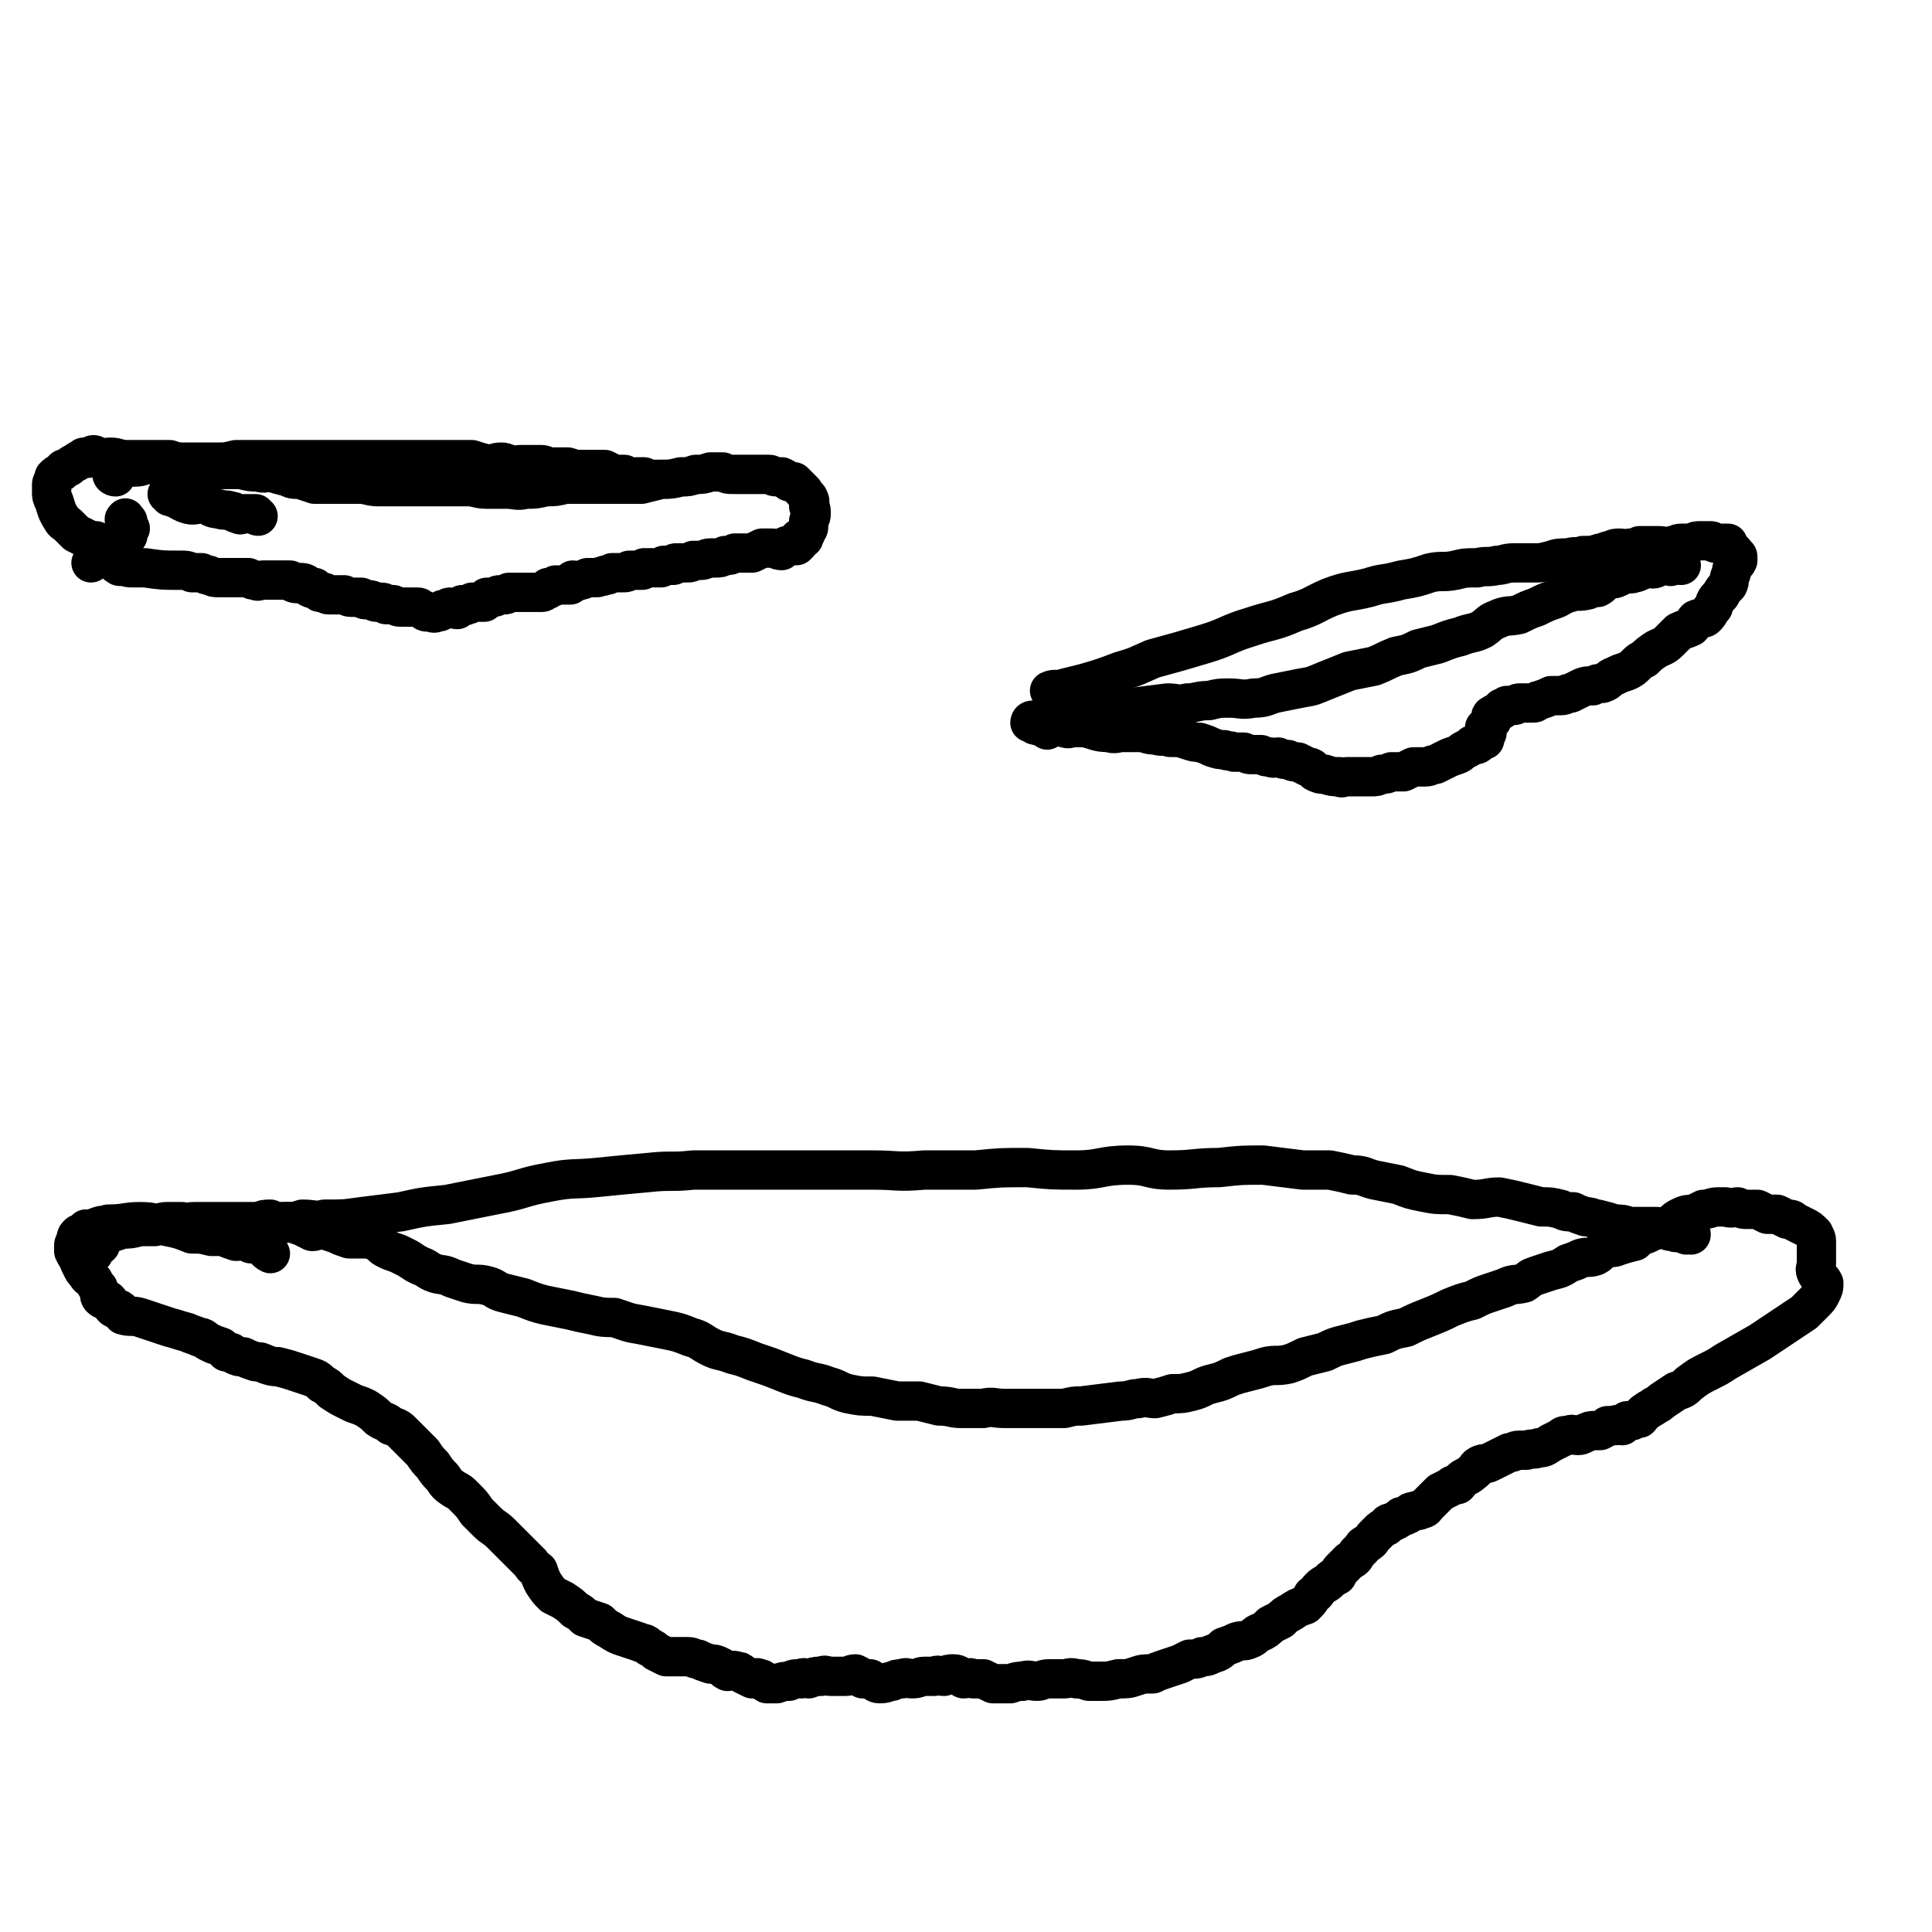 <svg viewBox='0 0 786 786' version='1.1' xmlns='http://www.w3.org/2000/svg' xmlns:xlink='http://www.w3.org/1999/xlink'><g fill='none' stroke='#000000' stroke-width='16' stroke-linecap='round' stroke-linejoin='round'><path d='M38,510c-1,0 -2,-1 -1,-1 0,-1 1,-1 2,-2 1,0 2,0 2,-1 0,-1 -1,-1 -1,-2 0,0 0,-1 1,-1 1,-1 2,-1 3,-1 3,-1 3,-1 6,-2 3,0 3,0 7,-1 3,0 3,0 6,0 2,-1 2,-2 5,-2 3,0 3,0 6,0 2,1 2,0 5,0 2,0 2,0 4,0 2,0 2,0 4,0 2,0 2,0 4,0 3,0 3,0 6,0 2,0 2,0 5,0 2,0 2,0 4,0 2,0 2,0 5,0 2,0 2,0 4,0 1,0 1,0 3,0 2,1 2,1 5,2 2,1 2,1 4,2 2,0 2,-1 4,-1 3,1 3,1 6,2 2,1 2,1 5,2 2,0 3,0 5,0 3,0 3,0 6,1 2,1 2,2 4,3 2,1 2,1 5,2 2,1 2,1 4,2 3,2 3,2 5,3 3,1 3,2 6,3 3,1 3,0 7,2 3,1 3,1 6,2 4,1 4,0 8,1 4,1 3,2 7,3 4,1 4,1 8,2 5,2 5,2 9,3 5,1 5,1 10,2 4,1 4,1 9,2 4,1 5,1 9,1 6,2 5,2 11,3 5,1 5,1 10,2 5,1 5,1 10,3 4,1 4,2 8,4 4,2 4,1 9,3 4,1 4,1 9,3 6,2 6,2 11,4 5,2 5,2 9,3 5,2 5,1 10,3 4,1 4,2 8,3 5,1 5,1 10,1 5,1 5,1 10,2 4,0 4,0 9,0 4,1 4,1 8,2 5,0 5,1 9,1 5,0 5,0 9,0 4,-1 4,0 9,0 4,0 4,0 9,0 4,0 4,0 8,0 3,0 3,0 7,0 4,-1 4,-1 7,-1 8,-1 8,-1 16,-2 4,0 4,-1 7,-1 4,-1 4,0 7,0 4,-1 4,-1 7,-2 4,0 4,0 8,-1 4,-1 4,-2 8,-3 4,-1 4,-1 8,-3 3,-1 3,-1 7,-2 4,-1 4,-1 7,-2 4,-1 4,0 9,-1 3,-1 3,-1 7,-3 4,-1 4,-1 8,-2 4,-2 4,-2 8,-3 4,-1 4,-1 7,-2 4,-1 4,-1 9,-2 4,-2 4,-2 9,-3 4,-2 4,-2 9,-4 5,-2 5,-2 9,-4 5,-2 5,-2 9,-3 4,-2 4,-2 7,-3 3,-1 3,-1 6,-2 4,-2 4,-1 8,-2 3,-2 2,-2 5,-3 3,-1 3,-1 6,-2 4,-1 4,-1 7,-3 3,-1 3,-1 5,-2 3,-1 3,0 6,-1 2,-1 2,-2 4,-3 3,-1 3,0 5,-1 3,-1 3,-1 7,-2 2,-2 2,-2 5,-3 2,-1 2,-1 5,-2 2,-1 2,-1 5,-2 2,-2 2,-2 4,-3 2,-1 3,-1 5,-1 2,-1 2,-1 4,-2 3,0 3,-1 6,-1 2,0 2,0 3,0 3,1 3,0 5,0 2,1 2,1 4,1 2,0 2,0 4,0 2,1 2,1 4,2 2,0 2,0 4,0 2,1 2,1 4,2 2,0 2,0 3,1 2,1 2,1 4,2 2,1 2,1 4,3 0,1 1,1 1,3 0,1 0,1 0,3 0,1 0,1 0,2 0,2 0,2 0,4 0,2 -1,2 0,4 1,2 2,2 3,4 0,2 0,2 -1,4 -1,2 -1,2 -3,4 -2,2 -2,2 -4,4 -3,2 -3,2 -6,4 -3,2 -3,2 -6,4 -3,2 -3,2 -6,4 -7,4 -7,4 -14,8 -3,2 -3,2 -7,4 -4,2 -4,2 -8,5 -2,2 -2,2 -5,3 -3,2 -3,2 -6,4 -1,1 -1,1 -3,2 -1,1 -2,1 -3,2 -2,1 -2,2 -3,3 -1,0 -1,0 -3,1 -1,0 -1,0 -2,0 -1,1 -1,1 -2,2 -2,0 -2,-1 -3,0 -1,0 -1,0 -3,0 -1,1 -1,1 -3,2 -1,0 -1,0 -2,0 -2,0 -2,0 -4,1 -1,0 -1,1 -3,1 -2,0 -2,-1 -4,0 -2,0 -2,0 -3,1 -2,1 -2,1 -4,2 -3,2 -3,2 -5,2 -2,1 -2,0 -5,1 -1,0 -1,0 -3,0 -2,0 -2,1 -4,1 -2,1 -2,1 -4,2 -2,1 -2,1 -4,2 -2,1 -2,0 -4,1 -2,1 -1,2 -3,3 -1,1 -1,1 -3,2 -2,1 -2,2 -3,3 -2,0 -2,0 -3,1 -2,1 -2,1 -4,2 -1,1 -1,1 -2,2 -2,2 -2,2 -3,3 -1,1 -1,2 -3,2 -1,1 -1,0 -3,1 -1,0 -1,0 -2,1 -2,1 -2,1 -3,1 -1,1 -1,1 -3,2 -2,1 -2,0 -3,2 -2,1 -2,1 -3,2 -1,1 -1,1 -2,2 -1,1 -1,2 -3,3 -1,1 -1,0 -2,2 -1,1 -1,1 -2,2 -1,2 -1,2 -3,3 -1,1 -1,1 -3,3 -1,1 -1,1 -2,3 -2,1 -2,1 -3,2 -2,2 -2,1 -4,3 -2,2 -1,2 -3,3 -1,2 -1,2 -3,4 -3,1 -3,1 -6,3 -2,1 -2,1 -4,3 -2,1 -2,1 -4,2 -2,2 -2,2 -4,3 -3,1 -2,2 -5,3 -2,1 -2,0 -5,1 -2,1 -2,1 -5,2 -2,2 -2,2 -5,3 -2,1 -2,1 -4,1 -2,1 -2,1 -5,1 -2,1 -2,1 -4,2 -3,1 -3,1 -6,2 -3,1 -3,1 -5,2 -4,0 -4,0 -7,1 -3,1 -3,1 -7,1 -4,1 -4,1 -7,1 -3,0 -3,0 -5,0 -3,-1 -3,-1 -5,-1 -3,-1 -3,0 -5,0 -3,0 -3,0 -6,0 -3,0 -3,1 -5,1 -3,0 -3,-1 -6,0 -2,0 -2,0 -5,1 -3,0 -3,0 -7,0 -2,-1 -2,-1 -4,-2 -2,0 -2,0 -4,0 -2,-1 -2,0 -4,0 -2,-1 -2,-2 -4,-2 -2,0 -2,0 -4,1 -2,0 -2,-1 -4,0 -2,0 -2,0 -4,0 -2,0 -2,1 -5,1 -2,0 -2,-1 -4,0 -2,0 -2,0 -4,1 -2,0 -2,1 -5,1 -2,0 -2,-1 -4,-2 -1,0 -1,0 -3,0 -1,-1 -1,-1 -3,-2 -2,0 -2,1 -4,1 -1,0 -1,0 -3,0 -2,0 -2,0 -3,0 -2,0 -2,-1 -4,0 -3,0 -2,0 -5,1 -1,0 -2,-1 -3,0 -3,0 -3,0 -5,1 -2,0 -2,0 -5,1 -2,0 -2,0 -4,0 -2,-1 -1,-2 -3,-2 -1,-1 -2,0 -3,0 -2,-1 -2,-1 -4,-2 -1,-1 -1,-1 -2,-1 -2,-1 -3,0 -4,0 -2,-1 -1,-1 -3,-2 -2,-1 -2,-1 -4,-1 -3,-1 -3,-1 -5,-2 -2,0 -2,-1 -4,-1 -3,0 -3,0 -5,0 -2,0 -2,0 -4,0 -2,-1 -2,-1 -4,-2 -1,-1 -1,-1 -3,-2 -2,-2 -2,-1 -4,-2 -3,-1 -3,-1 -6,-2 -3,-1 -3,-1 -6,-3 -2,-1 -2,-1 -4,-3 -3,-1 -3,-1 -6,-2 -2,-2 -2,-2 -4,-3 -2,-2 -2,-2 -5,-4 -2,-1 -2,-1 -4,-2 -2,-2 -2,-2 -4,-5 -1,-2 -1,-2 -2,-5 -1,-1 -2,-1 -3,-3 -2,-2 -2,-2 -4,-4 -2,-2 -2,-2 -4,-4 -2,-2 -2,-2 -4,-4 -3,-3 -3,-2 -6,-5 -2,-2 -2,-2 -4,-4 -2,-3 -2,-3 -5,-6 -2,-2 -2,-2 -4,-3 -3,-2 -3,-2 -5,-5 -2,-2 -2,-2 -4,-5 -2,-2 -2,-2 -4,-5 -2,-2 -2,-2 -4,-4 -2,-2 -2,-2 -4,-4 -2,-2 -2,-2 -5,-3 -2,-2 -2,-1 -5,-3 -2,-2 -2,-2 -5,-4 -2,-1 -2,-1 -5,-2 -2,-1 -2,-1 -4,-2 -2,-1 -2,-1 -5,-3 -2,-2 -2,-2 -4,-3 -2,-2 -2,-2 -5,-3 -3,-1 -3,-1 -6,-2 -3,-1 -3,-1 -7,-2 -2,0 -2,0 -5,-1 -2,-1 -2,-1 -4,-1 -3,-1 -3,-1 -5,-2 -2,0 -2,0 -4,-1 -1,-1 -1,-1 -3,-1 -1,-1 -1,-1 -2,-2 -3,-1 -3,-1 -5,-2 -2,-1 -2,-2 -4,-2 -2,-1 -3,-1 -5,-2 -4,-1 -3,-1 -7,-2 -3,-1 -3,-1 -6,-2 -3,-1 -3,-1 -6,-2 -3,-1 -4,0 -7,-1 -1,-1 0,-1 -1,-2 -1,-1 -2,0 -3,-1 -1,-1 -1,-2 -2,-3 -1,0 -2,0 -3,-1 -1,-1 0,-2 -1,-4 -1,-1 -1,-1 -2,-3 -1,-1 -2,-1 -3,-3 -1,-1 -1,-1 -2,-3 -1,-2 -1,-2 -1,-3 -1,-1 -1,-1 -2,-3 0,-1 0,-1 0,-2 0,-1 0,-1 1,-2 0,-1 0,-1 0,-1 0,-1 0,-1 1,-2 1,0 1,0 2,0 1,-1 0,-1 1,-2 1,0 2,1 3,0 1,0 1,-1 2,-1 2,-1 2,0 4,-1 7,0 7,-1 13,-1 6,0 6,1 11,2 5,1 5,1 10,3 4,0 4,0 8,1 3,0 3,0 5,0 2,1 2,1 5,2 1,0 1,0 2,-1 2,0 2,0 3,0 1,1 1,2 1,2 1,0 2,-1 3,-1 1,1 1,1 1,2 2,1 2,2 4,3 '/><path d='M107,498c-1,0 -2,-1 -1,-1 1,-1 2,-1 4,-1 2,1 2,1 4,2 1,0 1,0 2,-1 4,0 4,0 7,-1 5,0 5,1 9,0 8,0 8,0 15,-1 8,-1 8,-1 16,-2 9,-2 9,-2 19,-3 10,-2 10,-2 20,-4 11,-2 10,-3 21,-5 10,-2 10,-1 20,-2 10,-1 10,-1 21,-2 9,-1 9,0 18,-1 10,0 10,0 19,0 16,0 16,0 31,0 11,0 11,0 23,0 10,0 10,1 21,0 10,0 10,0 21,0 10,-1 10,-1 21,-1 10,1 10,1 20,1 10,0 10,-2 21,-2 9,0 8,2 17,2 10,0 10,-1 20,-1 9,-1 9,-1 18,-1 8,1 8,1 16,2 5,0 5,0 11,0 5,1 5,1 9,2 5,0 5,1 9,2 5,1 5,1 10,2 5,2 5,2 10,3 5,1 5,1 11,1 5,1 5,1 9,2 6,0 6,-1 11,-1 5,1 5,1 9,2 4,1 4,1 8,2 4,0 4,0 8,1 2,1 2,1 5,1 2,1 2,1 5,2 3,0 3,1 5,1 4,1 4,1 7,2 3,0 3,0 6,1 2,0 2,0 5,0 3,0 3,0 6,0 2,1 2,1 4,1 1,1 1,1 3,1 1,1 1,0 2,0 2,1 1,1 3,1 0,1 0,0 1,0 1,0 1,1 1,0 0,0 -1,0 -1,-1 0,-1 0,-1 0,-2 '/><path d='M428,282c0,0 -1,-1 -1,-1 2,-1 3,0 6,-1 4,-1 4,-1 8,-2 7,-2 7,-2 15,-5 7,-2 6,-2 13,-5 11,-3 11,-3 21,-6 10,-3 9,-4 19,-7 9,-3 9,-2 18,-6 7,-2 7,-3 14,-6 8,-3 8,-2 16,-4 6,-2 6,-1 13,-3 6,-1 6,-1 12,-3 5,-1 5,0 10,-1 4,-1 4,-1 9,-1 4,-1 4,0 8,-1 3,0 3,-1 7,-1 4,0 4,0 8,0 3,0 3,0 7,-1 3,-1 3,-1 7,-1 3,-1 3,0 6,-1 4,0 4,0 7,-1 2,0 2,-1 4,-1 2,-1 2,-1 4,-1 2,0 2,1 4,0 2,0 2,0 4,-1 2,0 2,0 4,0 2,0 2,0 4,0 2,0 3,1 5,0 2,0 2,-1 4,-1 2,0 2,0 4,0 2,-1 2,-1 4,-1 2,0 2,0 4,0 1,0 1,1 2,1 1,0 1,0 2,0 1,0 2,0 3,0 0,1 0,1 1,2 0,1 0,1 1,1 1,1 1,1 1,2 1,0 1,0 1,1 0,1 0,1 0,1 -1,2 -1,1 -2,3 -1,1 0,1 -1,3 -1,2 0,2 -1,4 -2,2 -2,2 -3,4 -2,2 -2,2 -3,5 -2,2 -1,2 -3,4 -1,1 -2,0 -4,1 -1,1 -1,2 -2,3 -2,1 -3,1 -5,2 -2,2 -2,2 -4,4 -2,2 -3,2 -5,3 -3,2 -3,2 -5,4 -2,1 -2,1 -3,2 -2,2 -2,2 -4,3 -3,1 -3,1 -5,2 -3,1 -2,2 -5,3 -2,0 -2,0 -4,1 -2,0 -3,0 -5,1 -2,1 -2,1 -4,2 -2,0 -2,1 -4,1 -2,0 -2,0 -4,0 -2,1 -2,1 -5,2 -1,0 -1,1 -2,1 -2,0 -2,0 -3,0 -2,0 -2,0 -3,0 -1,0 -1,1 -2,1 -1,0 -1,0 -3,0 -1,1 -1,1 -2,1 0,1 0,1 -1,1 -1,1 -2,1 -3,2 -1,0 0,1 0,2 -1,1 -1,1 -1,1 -1,1 -1,1 -2,2 0,1 1,1 1,2 0,1 -1,0 -1,1 -1,1 0,1 0,2 -1,0 -1,0 -2,0 0,1 0,1 0,1 -1,1 -1,1 -2,1 0,0 0,0 -1,0 -1,1 -1,1 -3,2 -2,1 -1,1 -3,2 -3,1 -3,1 -5,2 -2,1 -2,1 -4,2 -2,0 -2,1 -4,1 -2,0 -3,0 -5,0 -2,1 -2,1 -4,2 -2,0 -2,0 -5,0 -2,1 -2,1 -4,1 -2,1 -2,1 -4,1 -2,0 -2,0 -4,0 -3,0 -3,0 -6,0 -2,0 -2,1 -3,0 -3,0 -3,0 -6,-1 -2,0 -2,0 -4,-1 -1,-1 -1,-2 -3,-2 -2,-1 -2,-1 -4,-2 -2,0 -2,0 -4,-1 -2,0 -2,0 -4,-1 -1,0 -2,1 -3,0 -2,0 -2,0 -4,-1 -2,0 -2,0 -4,0 -1,0 -1,0 -3,-1 -2,0 -2,0 -4,0 -2,-1 -2,0 -4,-1 -2,0 -2,0 -5,-1 -2,-1 -2,-1 -5,-2 -2,0 -2,0 -5,-1 -3,-1 -3,-1 -7,-1 -3,-1 -3,0 -6,-1 -4,0 -3,-1 -7,-1 -3,0 -3,0 -6,0 -3,0 -3,1 -6,0 -5,0 -5,-1 -10,-2 -2,0 -2,0 -4,0 -2,0 -2,1 -4,0 -1,0 -1,0 -3,-1 -1,0 -1,0 -3,0 -1,0 -1,0 -2,0 -1,0 -1,0 -1,0 -1,0 -1,1 -2,0 -1,0 -1,0 -1,0 -1,-1 -1,-1 -1,-1 0,0 -1,0 -1,0 0,0 0,-1 1,-1 0,0 0,0 1,0 1,1 1,1 2,1 0,1 1,1 1,1 1,1 1,1 2,2 '/><path d='M433,288c0,0 -1,-1 -1,-1 1,-1 2,-1 3,-1 0,0 0,1 1,1 0,1 0,0 1,0 1,1 1,1 2,1 2,1 2,1 4,1 2,1 2,1 4,0 3,0 3,0 5,-1 4,0 4,0 7,0 8,-1 8,-1 16,-2 4,0 4,1 8,0 4,0 4,-1 9,-1 4,-1 4,-1 8,-1 5,0 5,1 10,0 5,0 5,-1 9,-2 5,-1 5,-1 10,-2 6,-1 5,-1 10,-3 5,-2 5,-2 10,-4 5,-1 5,-1 10,-2 5,-2 4,-2 9,-4 5,-1 5,-1 9,-3 4,-1 4,-1 8,-2 5,-2 5,-2 9,-3 5,-2 5,-1 9,-3 3,-2 3,-3 6,-4 4,-2 5,-1 9,-2 4,-2 4,-2 7,-3 4,-2 4,-2 7,-3 3,-1 3,-2 7,-3 3,-1 3,0 7,-1 2,-1 2,-1 4,-1 2,-1 2,-2 4,-3 2,-1 2,0 4,-1 2,-1 2,-1 3,-2 2,0 2,1 4,0 2,0 1,-1 3,-1 1,-1 1,-1 3,-1 1,0 1,1 3,0 0,0 0,0 1,-1 1,0 1,0 2,0 1,0 1,0 1,0 1,0 1,0 1,0 0,0 1,1 1,0 0,0 0,-1 0,-1 0,0 0,0 1,0 0,0 1,0 1,0 1,1 1,1 2,1 '/><path d='M52,212c-1,0 -1,-2 -1,-1 -1,0 0,1 0,2 1,1 1,1 2,2 0,0 -1,0 -1,1 0,1 0,1 0,2 -1,0 -1,0 -1,1 -1,0 -1,0 -1,0 -1,1 -1,0 -2,1 -1,0 -1,1 -3,1 0,0 0,0 -1,0 -1,0 -1,0 -2,0 -1,0 -1,0 -3,-1 -2,0 -2,0 -4,-1 -2,-1 -2,-1 -4,-2 -2,-2 -2,-2 -3,-3 -2,-2 -2,-1 -3,-3 -2,-3 -2,-4 -3,-7 -1,-2 -1,-2 -1,-4 0,-2 0,-2 0,-3 0,-1 1,-1 1,-3 1,-1 1,-1 3,-2 1,-2 1,-1 3,-2 1,-1 1,-1 3,-2 1,-1 2,-1 3,-2 1,0 2,1 3,0 1,0 0,-1 1,-1 1,0 1,1 2,1 2,1 2,0 5,0 3,0 3,1 7,1 3,0 3,0 7,0 2,0 2,0 5,0 3,0 3,0 5,0 3,1 3,1 6,2 2,0 2,0 4,1 3,1 3,1 6,1 2,1 2,0 5,0 4,0 4,0 8,0 4,1 4,1 7,1 3,1 3,0 5,0 3,1 3,1 7,2 2,1 2,1 5,1 3,1 3,1 6,2 4,0 4,0 8,0 5,0 5,0 10,0 4,0 4,1 8,1 4,0 4,0 8,0 5,0 5,0 10,0 4,0 4,0 8,0 5,0 5,0 10,0 4,0 4,1 8,1 4,0 4,0 8,0 4,0 4,1 8,0 4,0 4,0 8,-1 4,0 4,0 8,-1 5,0 5,0 9,0 4,0 4,0 7,0 4,0 4,0 8,0 3,0 3,0 7,0 4,-1 4,-1 8,-2 4,0 4,0 8,-1 3,0 3,0 6,-1 3,0 3,0 6,-1 3,0 3,0 5,0 2,1 2,1 5,1 2,0 2,0 3,0 3,0 3,0 5,0 1,0 1,0 3,0 1,0 1,0 3,0 1,0 1,1 3,1 1,0 1,0 2,0 2,1 2,1 3,2 1,0 1,0 2,0 1,1 1,1 3,3 0,0 0,0 1,1 1,2 2,2 2,3 1,1 0,2 0,3 1,1 1,1 1,3 0,1 0,1 -1,3 0,1 0,1 0,2 0,1 0,1 -1,2 0,1 0,1 -1,2 0,0 0,0 0,1 -1,0 -1,0 -2,0 0,1 0,1 0,2 0,0 -1,1 -1,1 0,0 0,-1 -1,-1 0,0 0,1 -1,1 -1,0 -1,0 -2,0 -1,1 -1,1 -2,2 -2,0 -2,-1 -4,-1 -2,0 -2,0 -4,0 -2,1 -2,1 -4,2 -1,0 -1,0 -3,0 -2,0 -2,0 -4,0 -2,1 -2,1 -4,1 -2,1 -2,1 -4,1 -1,0 -1,0 -2,0 -2,0 -2,1 -4,1 -1,0 -2,0 -3,0 -1,1 -1,1 -3,1 -1,0 -1,0 -1,0 -2,0 -2,0 -3,0 -1,0 -1,1 -1,1 -1,0 -1,0 -3,0 0,0 0,0 -1,0 -1,1 -1,1 -1,1 -1,0 -1,0 -2,0 -1,0 -1,0 -2,0 -1,0 -1,0 -1,0 -1,0 -1,0 -2,0 -1,1 0,1 -1,1 -1,0 -1,0 -2,0 0,0 0,0 -1,0 -1,0 -1,0 -2,0 -1,1 -1,1 -3,1 0,0 0,0 -1,0 -2,0 -2,0 -3,0 -2,1 -1,1 -3,1 -1,1 -1,0 -3,1 -1,0 -1,0 -2,0 -1,0 -1,0 -2,0 -2,1 -2,1 -3,1 -1,1 -2,0 -3,0 -1,1 0,1 -1,2 -1,0 -1,0 -2,0 -2,0 -2,0 -3,0 0,0 -1,0 -1,0 -1,1 -1,1 -3,1 0,1 0,1 -1,1 -1,1 -1,1 -2,1 -1,0 -1,0 -2,0 0,0 0,0 -1,0 -1,0 -1,0 -2,0 -1,0 -1,0 -2,0 0,0 0,0 -1,0 -1,0 -1,0 -1,0 -2,0 -2,0 -3,0 -1,0 -1,0 -1,0 -1,1 -1,1 -2,1 -1,0 -1,0 -2,0 -1,0 -1,1 -2,1 -1,0 -1,0 -3,0 0,1 0,1 -1,2 -1,0 -2,0 -3,0 -1,0 -1,0 -2,0 -1,1 -1,1 -2,1 -1,1 -1,0 -2,0 -1,1 -1,1 -2,2 -1,0 -2,-1 -3,-1 -1,0 -1,1 -2,1 0,0 0,0 -1,0 -1,1 -1,1 -2,1 -2,1 -2,0 -3,0 0,0 -1,0 -1,0 -1,0 -1,0 -2,-1 -1,0 -1,-1 -2,-1 0,0 -1,0 -1,0 -1,0 -1,0 -3,0 -1,0 -1,0 -2,0 -1,0 -1,0 -1,0 -1,0 -1,0 -3,-1 0,0 0,0 -1,0 -1,0 -1,0 -2,0 -1,-1 -1,-1 -2,-1 -1,0 -1,0 -2,0 -1,0 -1,-1 -3,-1 0,0 0,0 -1,0 -1,0 -1,0 -2,-1 -2,0 -2,0 -3,0 -1,0 -1,0 -1,0 -1,0 -1,0 -3,-1 -1,0 -1,0 -2,0 -1,0 -1,0 -2,0 -1,0 -1,0 -2,0 -1,0 -1,0 -2,-1 -1,0 -1,0 -2,0 -1,-1 -1,-1 -2,-2 -1,0 -1,1 -2,0 -1,0 -1,-1 -1,-1 -1,-1 -2,-1 -3,-1 -1,0 -1,1 -3,0 0,0 0,0 -1,-1 -1,0 -2,0 -3,0 -1,0 -1,0 -2,0 -2,0 -2,0 -3,0 -2,0 -2,0 -3,0 -2,0 -2,1 -3,0 -2,0 -1,0 -3,-1 -1,0 -1,0 -2,0 -2,0 -2,0 -3,0 -2,0 -2,0 -4,0 -2,0 -2,0 -3,0 -2,0 -2,0 -4,-1 -1,0 -1,0 -3,-1 -2,0 -2,0 -4,0 -2,-1 -2,-1 -5,-1 -7,0 -7,0 -14,-1 -3,0 -3,0 -5,0 -2,0 -2,0 -4,-1 -1,0 -1,1 -2,0 -2,-1 -1,-2 -3,-3 0,0 -1,0 -1,0 -1,0 -1,0 -2,-1 -1,0 0,-1 -1,-1 -1,0 -1,0 -1,0 -1,0 -1,0 -1,0 -1,2 -1,2 -2,4 '/><path d='M105,210c-1,0 -1,-1 -1,-1 -2,0 -2,0 -4,0 0,0 0,0 -1,0 -1,0 -1,1 -2,0 -2,0 -1,-1 -3,-1 -2,-1 -3,0 -5,-1 -3,0 -3,-1 -6,-2 -4,0 -4,1 -7,0 -3,-1 -3,-2 -7,-3 0,-1 0,-1 -1,-1 '/><path d='M47,194c-1,0 -2,-1 -1,-1 0,-1 1,-1 2,-2 0,0 0,0 1,0 0,0 0,-1 0,-1 1,0 1,0 2,0 2,0 2,0 4,0 3,0 3,-1 5,-1 3,0 3,0 6,0 3,0 3,0 7,-1 3,0 3,0 6,0 5,0 5,0 9,0 4,0 4,0 8,-1 4,0 4,0 8,0 4,0 4,0 8,0 4,0 4,0 7,0 3,0 3,0 7,0 4,0 4,0 7,0 4,0 4,0 8,0 3,0 3,0 6,0 4,0 4,0 8,0 2,0 2,0 5,0 4,0 4,0 7,0 3,0 3,0 6,0 4,0 4,0 7,0 3,0 3,0 6,0 3,0 3,0 6,0 3,1 3,1 7,2 2,0 2,-1 5,-1 2,0 2,1 4,1 2,1 2,0 4,0 2,0 2,0 4,0 2,0 2,0 4,0 2,0 2,1 4,1 2,0 2,0 4,0 2,0 2,0 3,0 3,1 3,1 5,1 1,0 1,0 2,0 3,0 3,0 5,0 2,0 2,0 3,0 2,1 2,1 4,2 1,0 1,0 2,0 1,0 1,0 2,0 2,1 2,1 3,2 1,0 1,-1 2,-1 1,0 1,0 1,0 1,0 1,0 2,0 1,1 0,1 1,1 1,0 1,0 2,0 0,0 0,0 1,0 0,0 0,0 1,0 0,0 0,0 1,0 '/></g>
</svg>